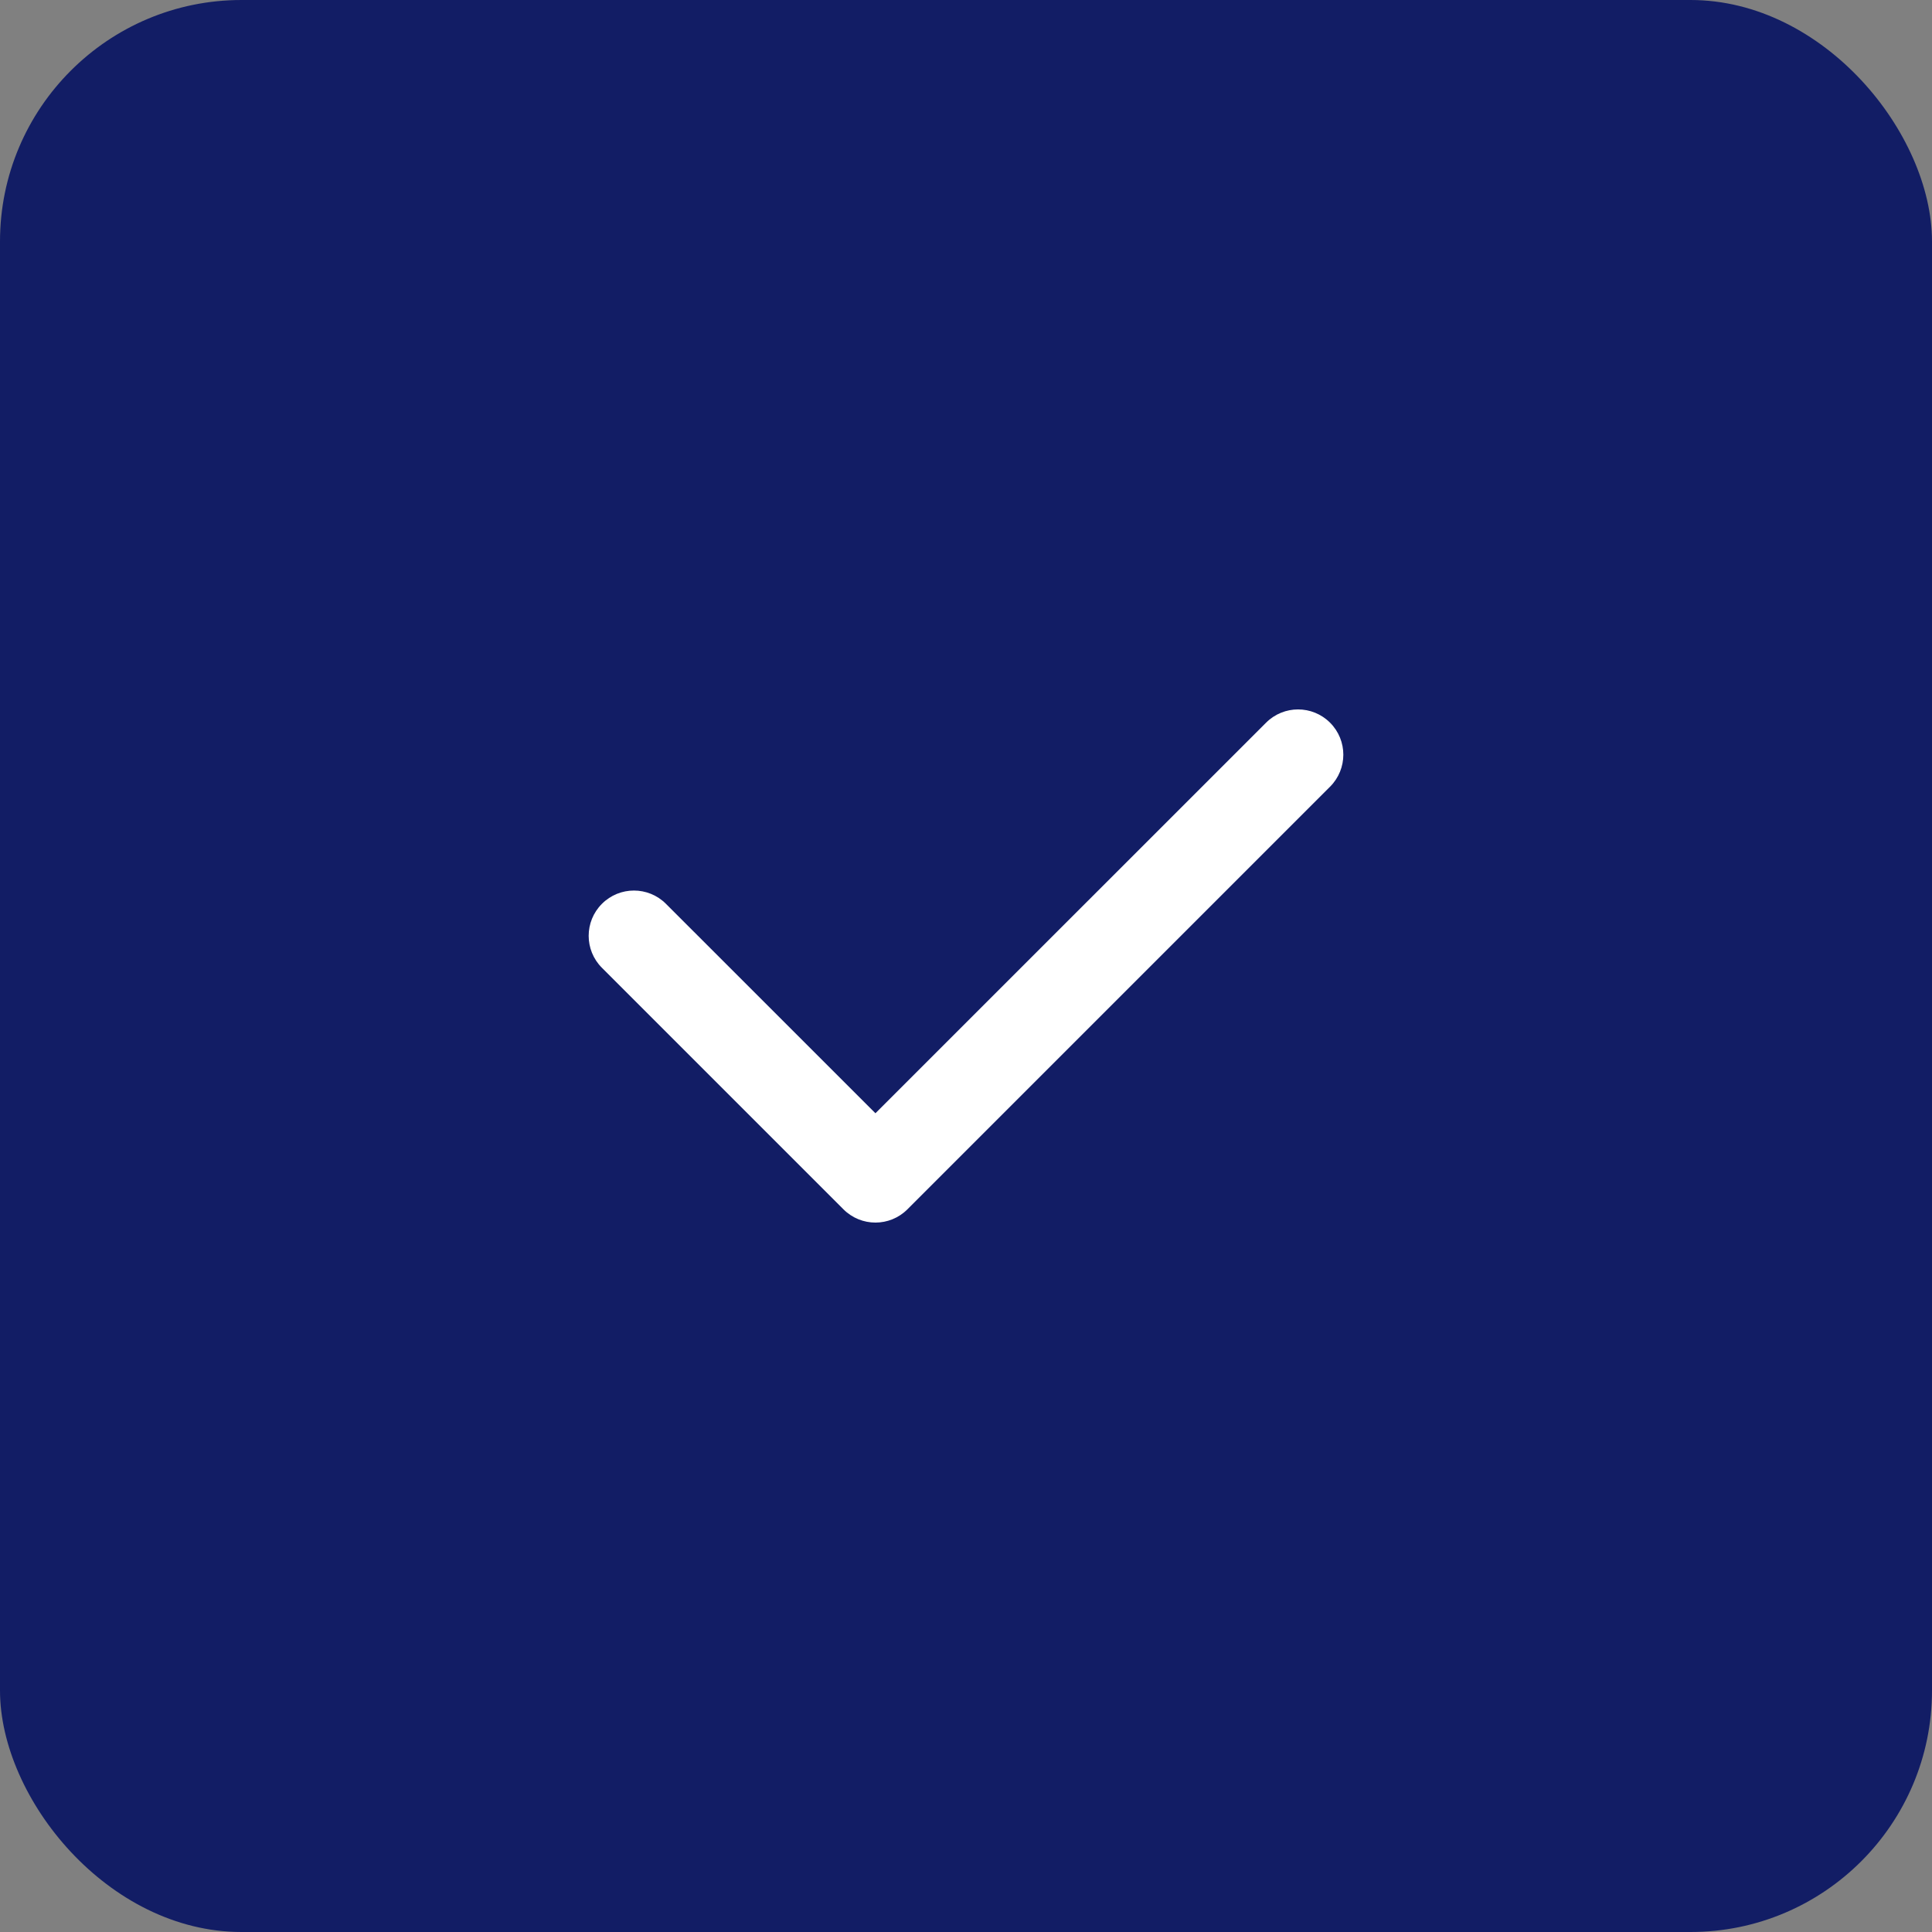 <?xml version="1.0" encoding="UTF-8"?> <svg xmlns="http://www.w3.org/2000/svg" width="32" height="32" viewBox="0 0 32 32" fill="none"><rect x="0" y="0" width="32" height="32" fill="#808080" stroke="none"/><rect width="32" height="32" rx="4" fill="#121D65"></rect><path fill-rule="evenodd" clip-rule="evenodd" d="M22.03 11.97C22.323 12.263 22.323 12.737 22.03 13.03L15.03 20.03C14.737 20.323 14.263 20.323 13.97 20.03L9.97 16.03C9.677 15.737 9.677 15.263 9.97 14.97C10.263 14.677 10.737 14.677 11.03 14.97L14.5 18.439L20.97 11.97C21.263 11.677 21.737 11.677 22.03 11.97Z" fill="white"></path></svg> 
